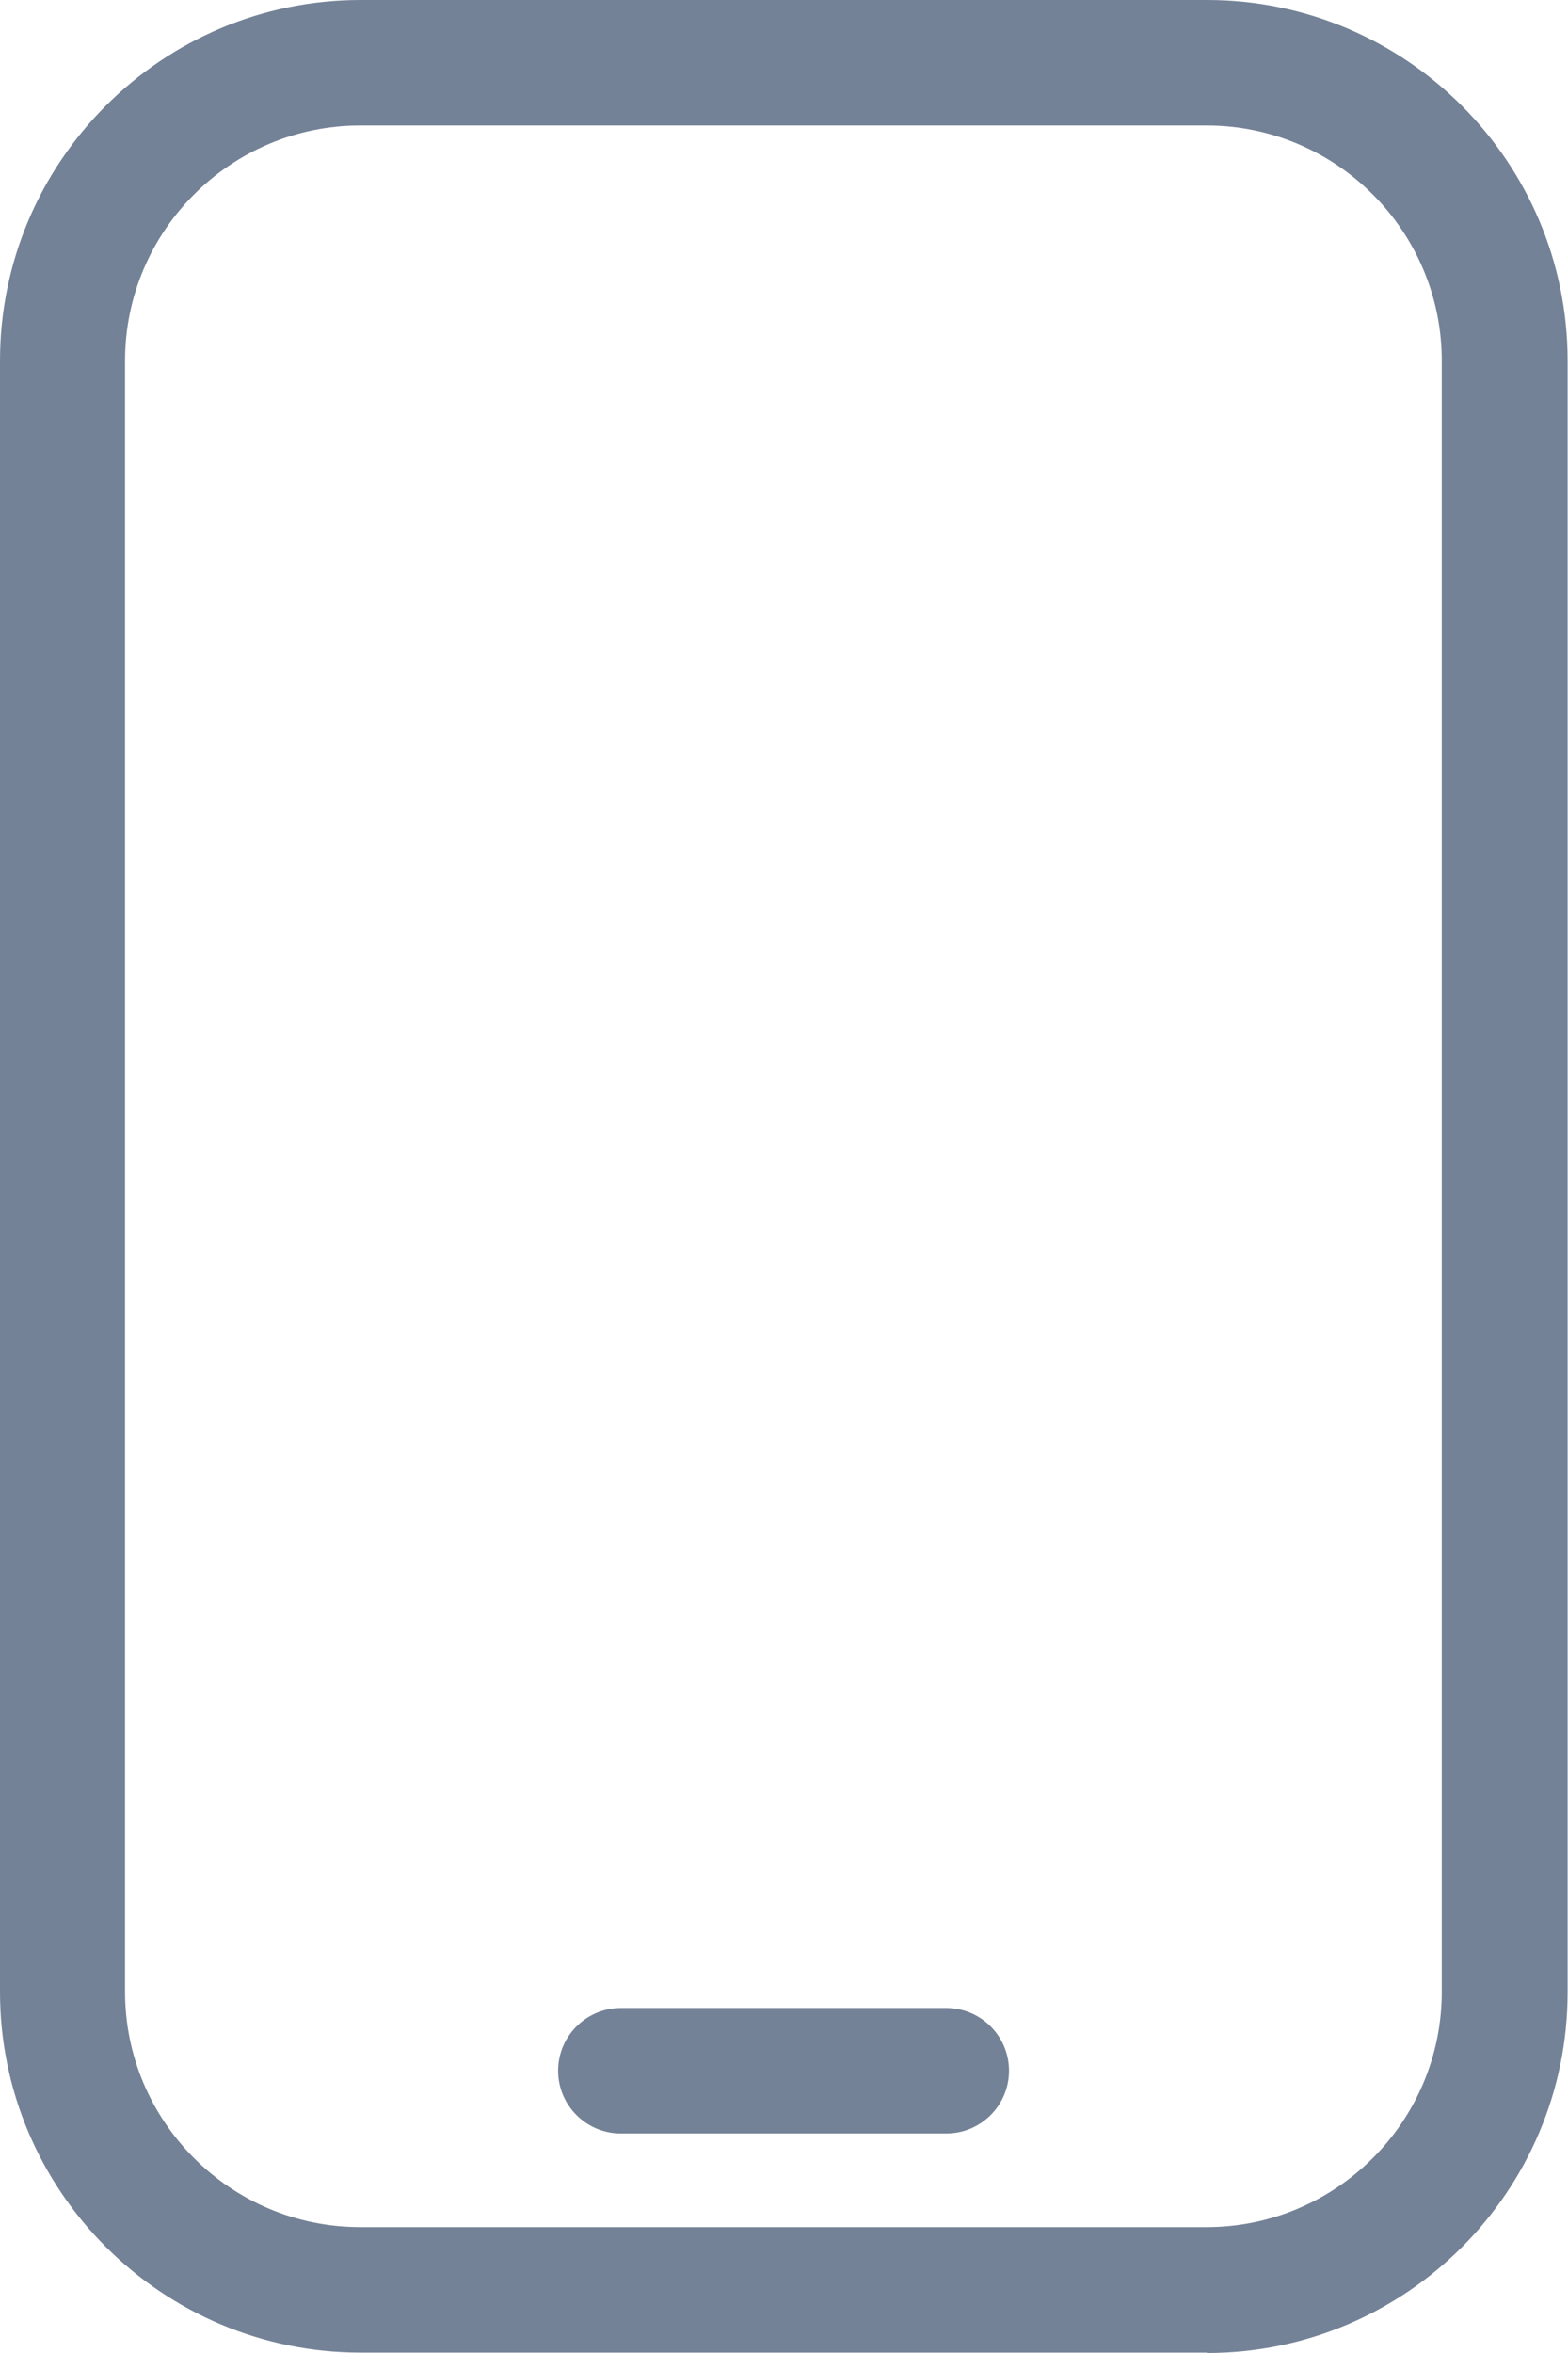 <svg fill="none" height="24" viewBox="0 0 16 24" width="16" xmlns="http://www.w3.org/2000/svg"><g fill="#748297"><path d="m12.316 24c2.029 0 3.68-1.651 3.68-3.68v-16.64c0-2.029-1.651-3.68-3.68-3.68h-8.636c-2.029 0-3.68 1.651-3.68 3.68v16.636c0 2.029 1.651 3.68 3.68 3.68h8.636zm-11.04-3.68v-16.64c0-1.325 1.079-2.4 2.4-2.4h8.636c1.325 0 2.4 1.079 2.4 2.4v16.636c0 1.325-1.079 2.4-2.4 2.4h-8.636c-1.325 0-2.4-1.079-2.4-2.4z"/><path d="m6.335 21.761h3.321c.353 0 .64-.287.64-.64s-.287-.64-.64-.64h-3.321c-.353 0-.64.287-.64.64s.287.64.64.64z"/></g></svg>